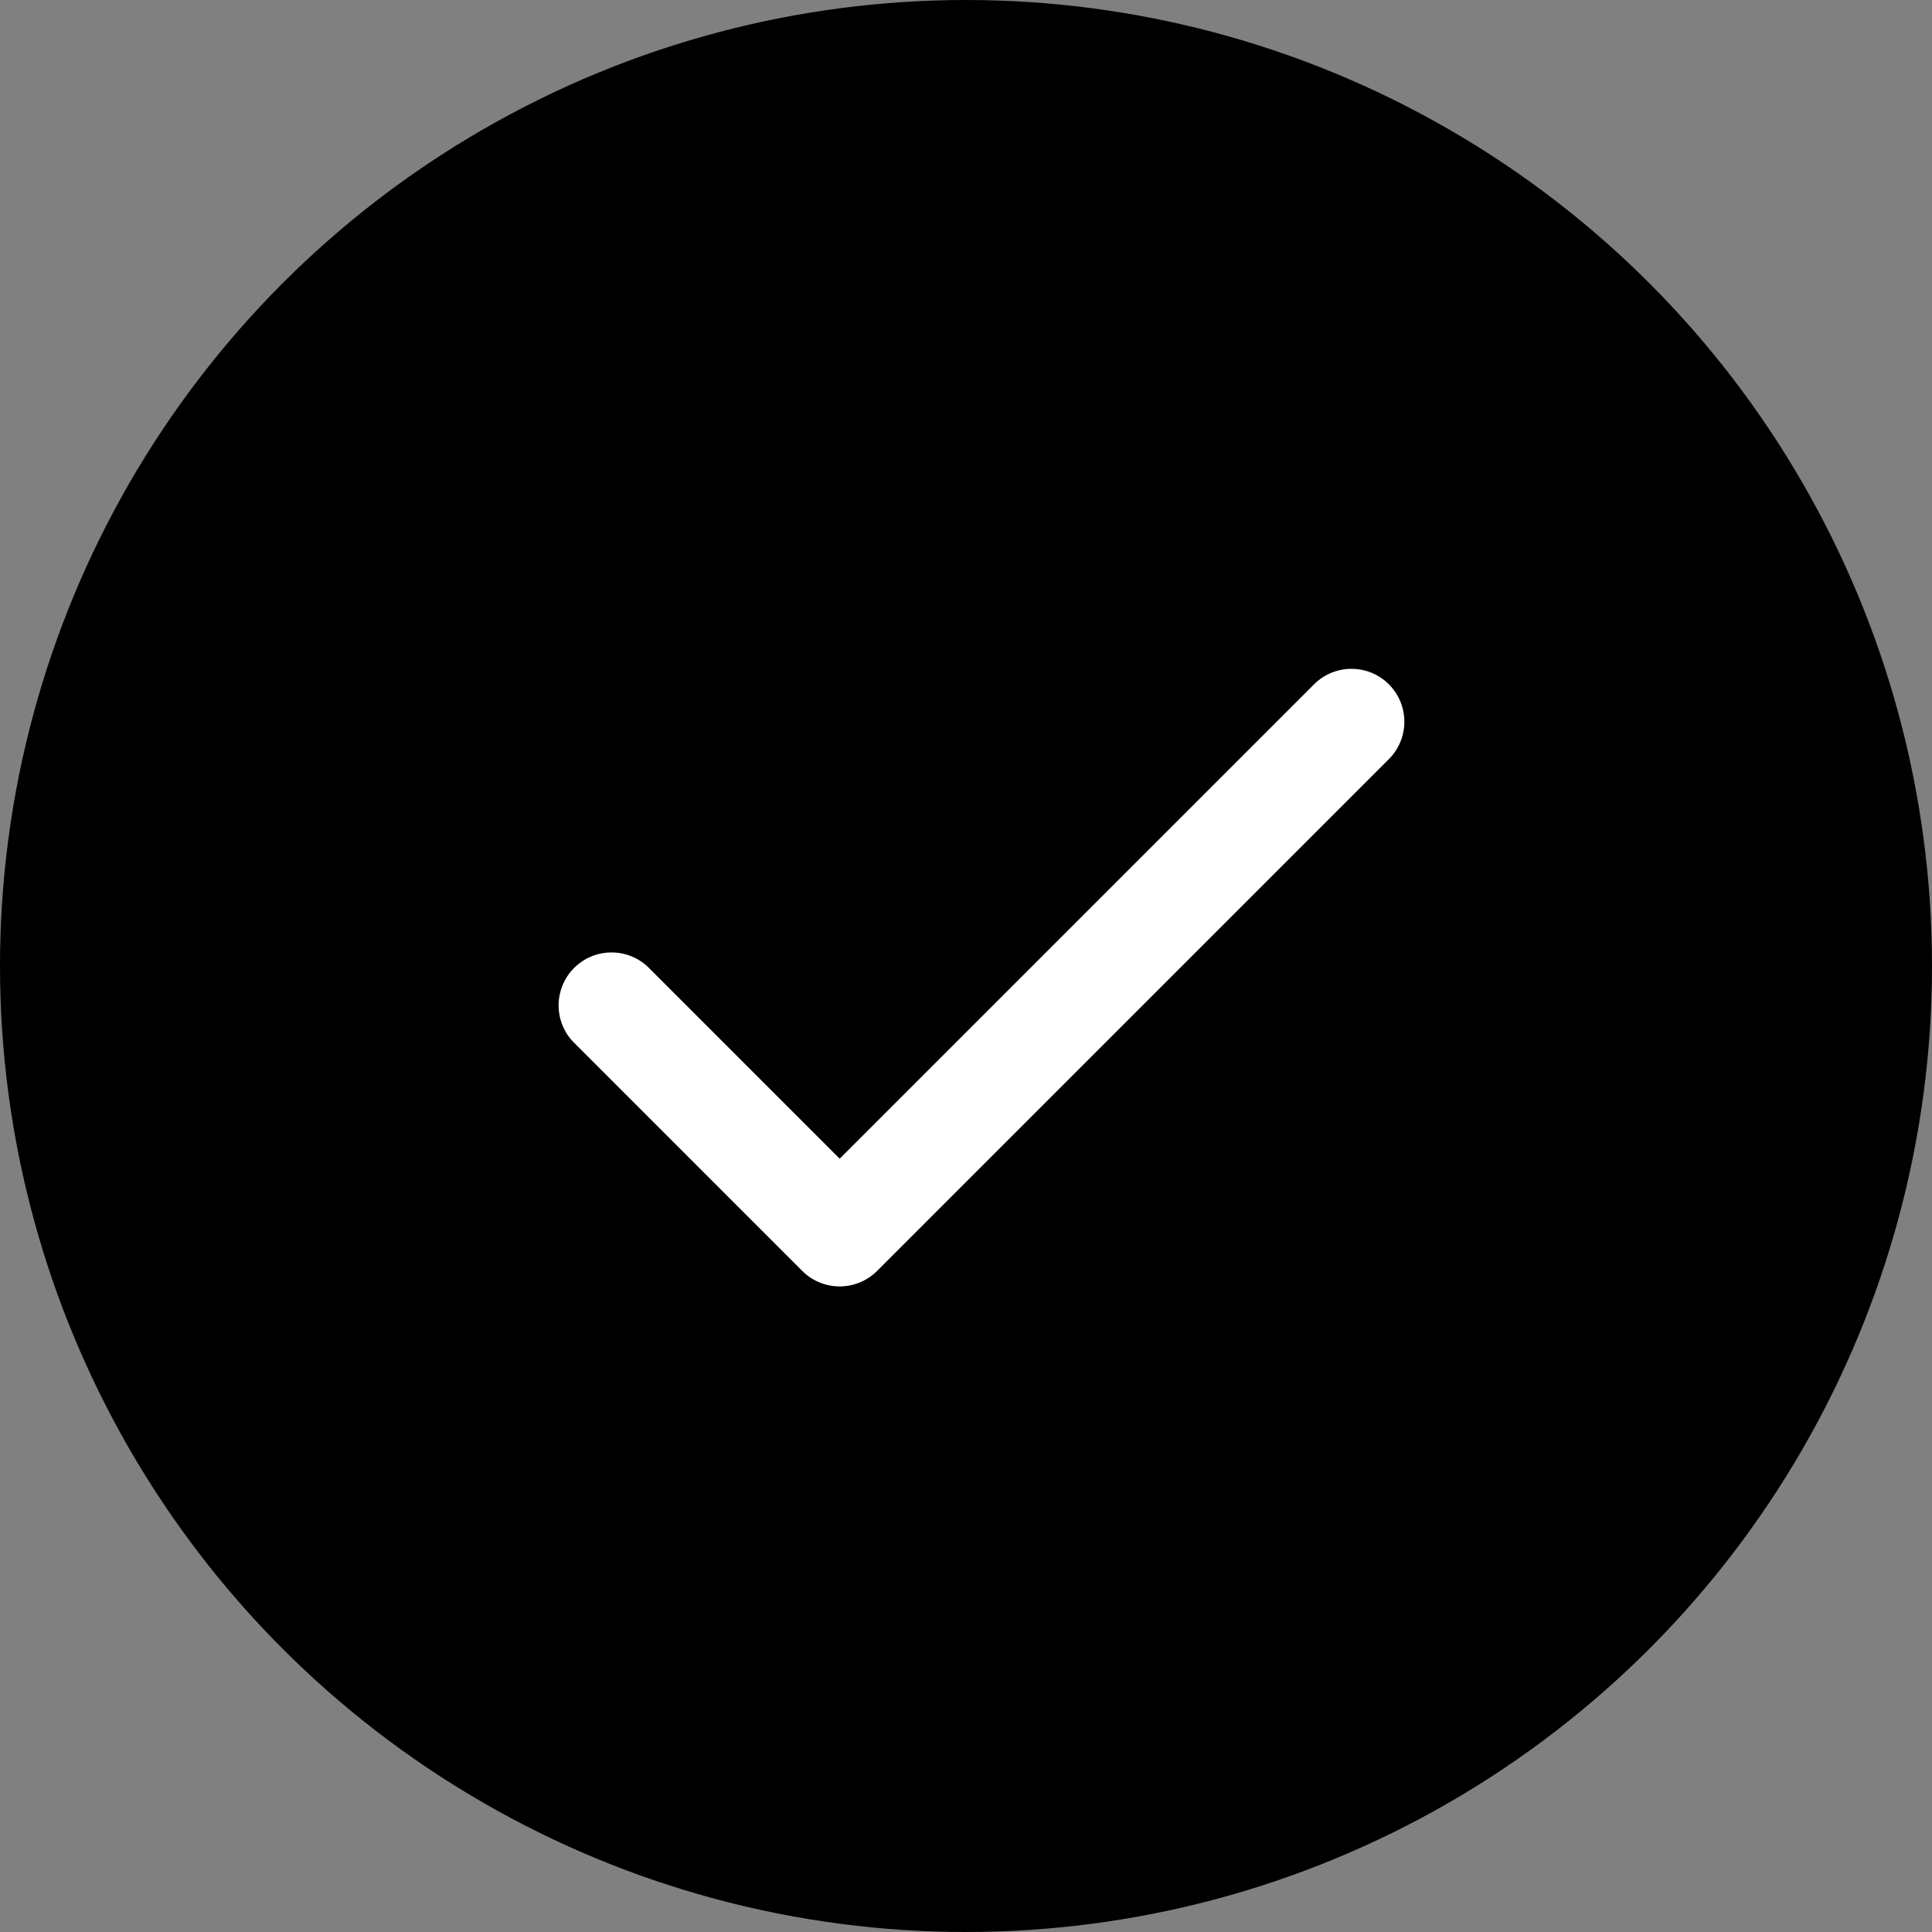 <?xml version="1.0" encoding="UTF-8"?> <svg xmlns="http://www.w3.org/2000/svg" width="65" height="65" viewBox="0 0 65 65" fill="none"><rect x="0" y="0" width="65" height="65" fill="#808080" stroke="none"/><circle cx="32.5" cy="32.5" r="32.5" fill="black"></circle><path d="M46.727 23.023C47.061 23.357 47.248 23.81 47.248 24.282C47.248 24.754 47.061 25.206 46.727 25.54L29.509 42.759C29.175 43.093 28.722 43.28 28.25 43.28C27.778 43.28 27.325 43.093 26.991 42.759L19.273 35.04C18.957 34.703 18.786 34.256 18.794 33.794C18.802 33.333 18.989 32.892 19.315 32.566C19.642 32.239 20.082 32.052 20.544 32.044C21.006 32.036 21.452 32.208 21.79 32.523L28.25 38.983L44.21 23.023C44.544 22.689 44.997 22.502 45.469 22.502C45.941 22.502 46.394 22.689 46.727 23.023Z" fill="white"></path></svg> 